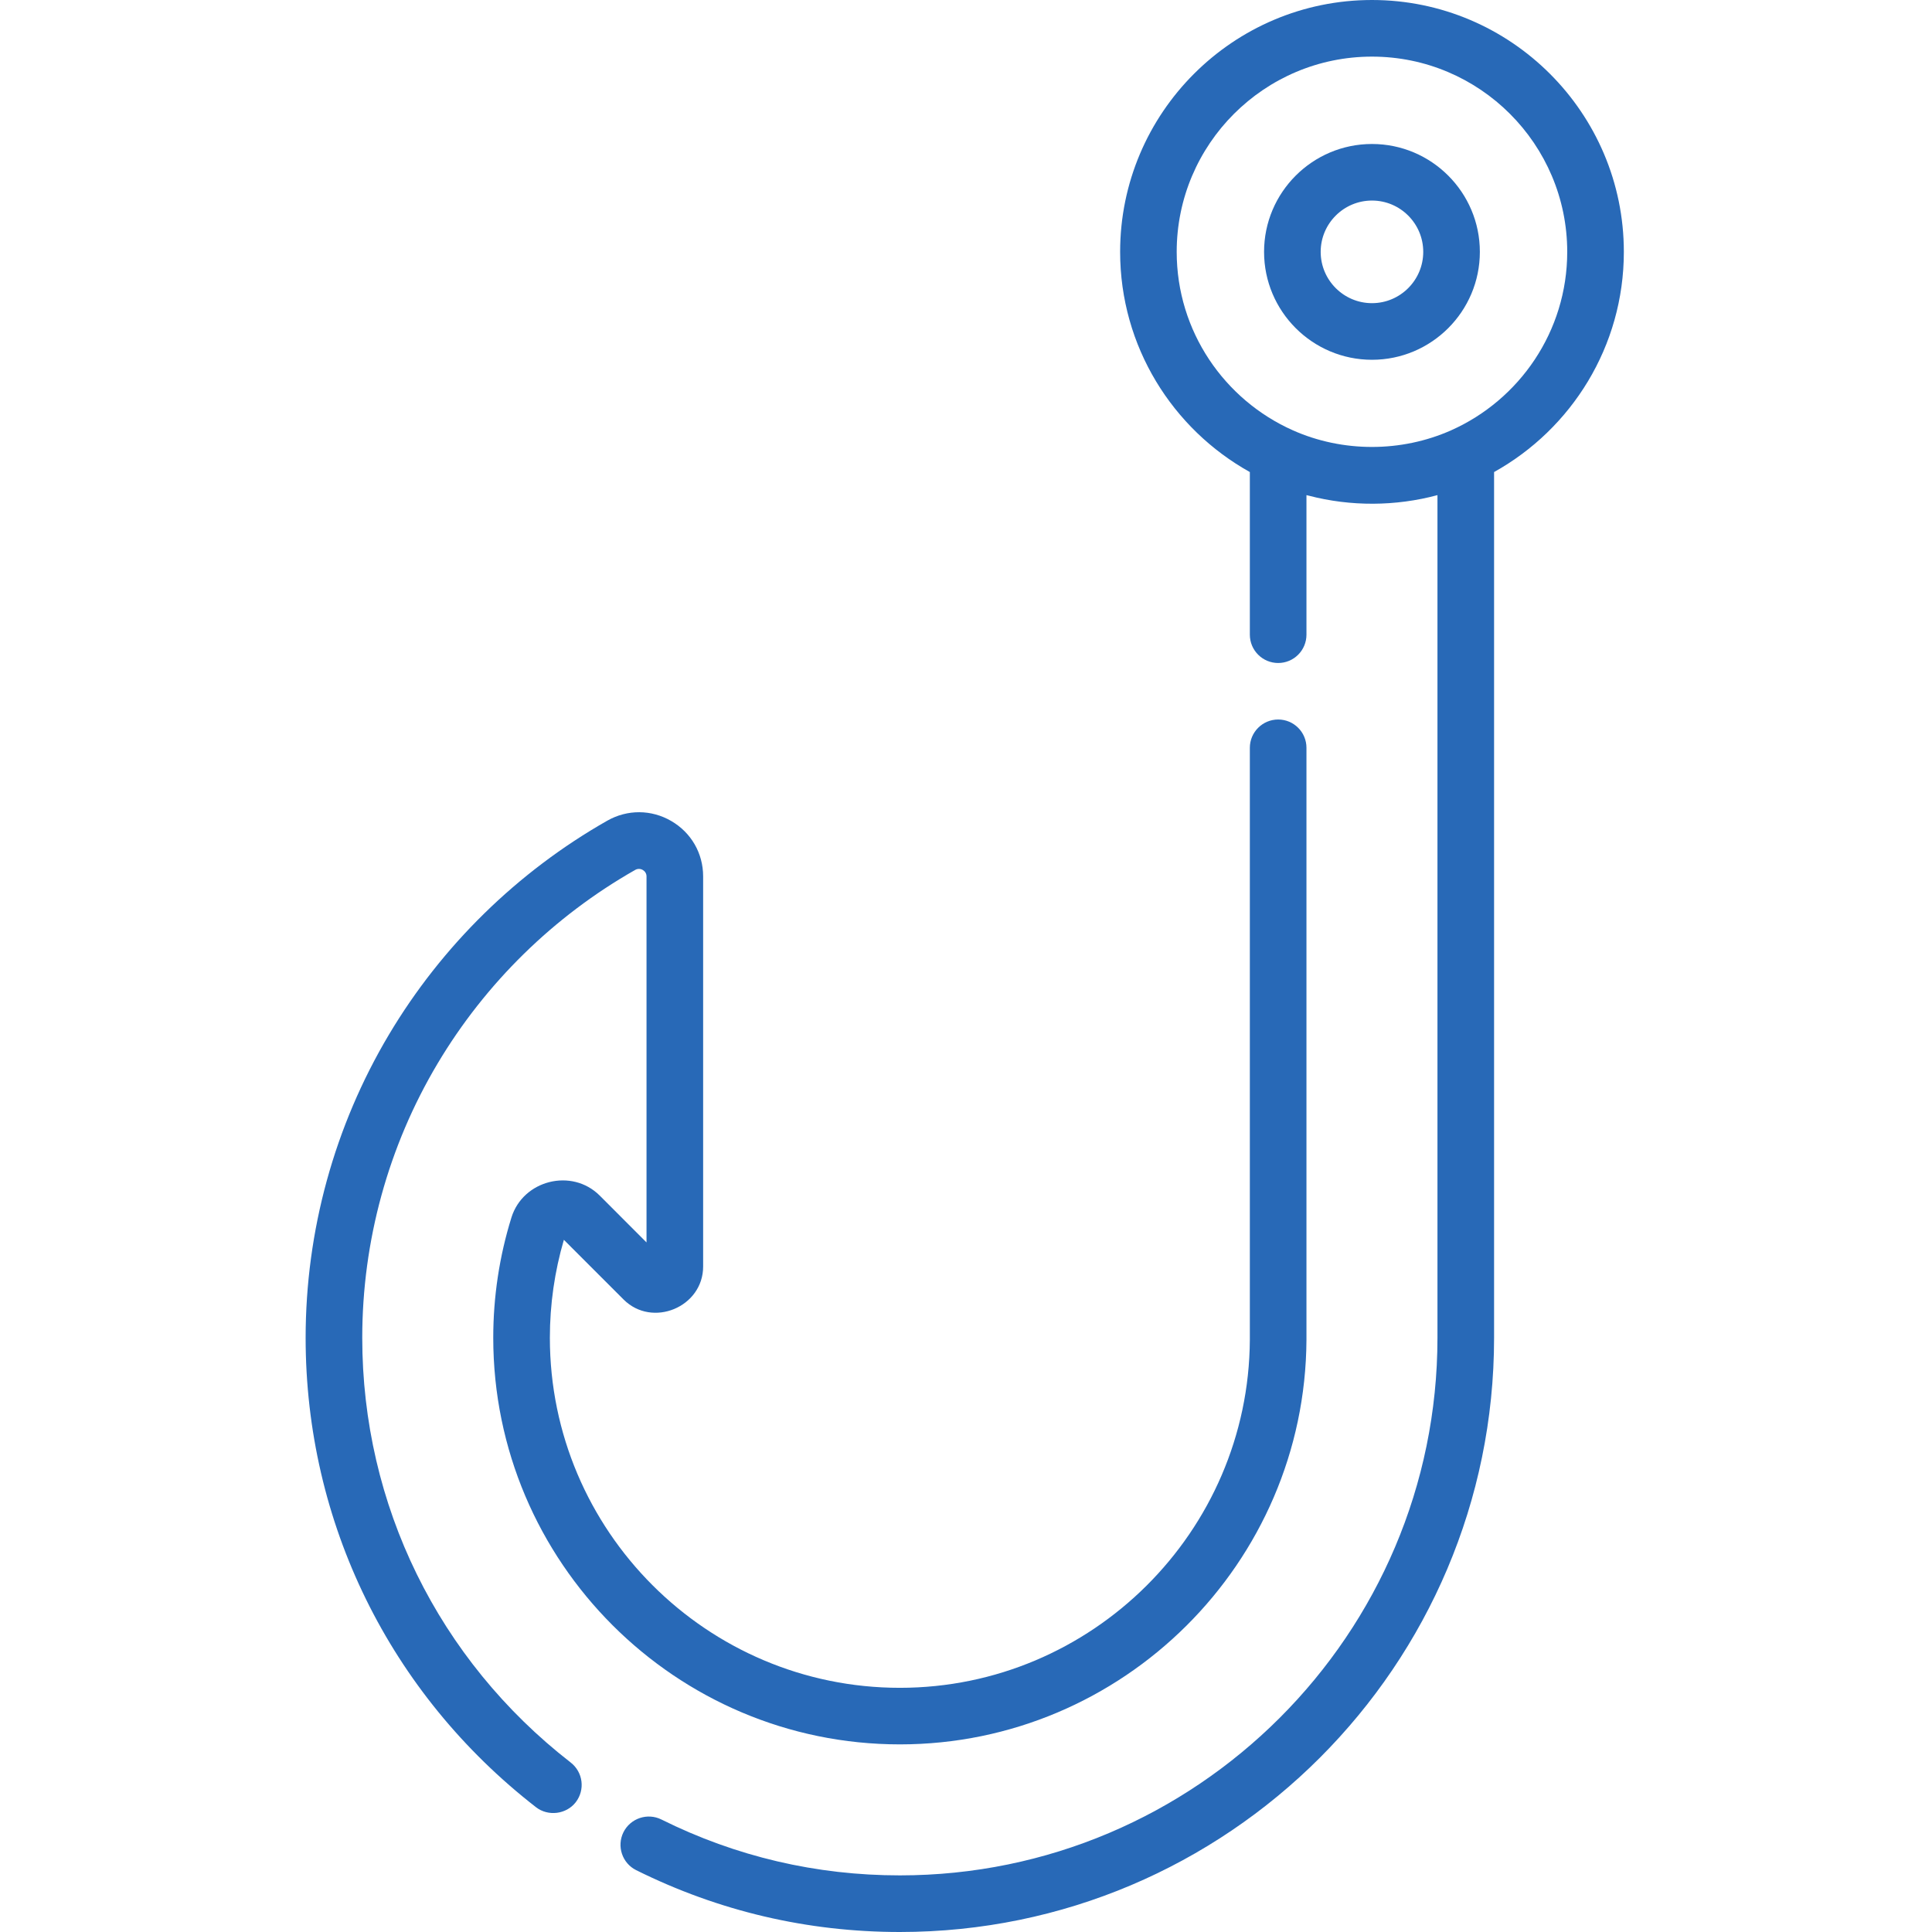 <svg width="36" height="36" viewBox="0 0 36 36" fill="none" xmlns="http://www.w3.org/2000/svg">
<g clip-path="url(#clip0_11_283)">
<path d="M16.768 34.945C15.21 34.945 13.714 34.595 12.325 33.904C12.064 33.774 11.747 33.881 11.617 34.141C11.488 34.402 11.594 34.719 11.855 34.848C13.392 35.612 15.045 36 16.768 36C22.873 36 27.84 31.033 27.84 24.928V8.796C29.281 7.994 30.258 6.456 30.258 4.693C30.258 2.105 28.152 0 25.565 0C22.977 0 20.872 2.105 20.872 4.693C20.872 6.456 21.849 7.994 23.289 8.796V11.826C23.289 12.118 23.526 12.354 23.817 12.354C24.108 12.354 24.344 12.118 24.344 11.826V9.226C24.358 9.229 24.372 9.233 24.386 9.236C25.169 9.44 26.004 9.436 26.785 9.226V24.928C26.785 30.452 22.291 34.945 16.768 34.945ZM21.926 4.693C21.926 2.687 23.558 1.055 25.565 1.055C27.571 1.055 29.203 2.687 29.203 4.693C29.203 6.175 28.312 7.452 27.038 8.019C26.113 8.43 25.021 8.433 24.09 8.018C22.816 7.451 21.926 6.174 21.926 4.693Z" fill="#2869B7"/>
<path d="M11.619 24.214C12.155 24.75 13.102 24.356 13.102 23.6V16.33C13.102 15.9 12.88 15.515 12.509 15.299C12.137 15.082 11.691 15.08 11.316 15.292C9.641 16.244 8.233 17.623 7.247 19.279C6.232 20.984 5.695 22.937 5.695 24.928C5.695 28.368 7.26 31.557 9.988 33.675C10.21 33.848 10.55 33.811 10.728 33.582C10.906 33.352 10.865 33.021 10.634 32.842C8.166 30.925 6.75 28.04 6.75 24.928C6.75 23.127 7.235 21.36 8.153 19.819C9.046 18.319 10.32 17.071 11.837 16.209C11.93 16.157 12.047 16.224 12.047 16.33V23.151C12.047 23.151 11.175 22.279 11.175 22.278C10.655 21.759 9.747 21.989 9.53 22.686C9.305 23.41 9.191 24.164 9.191 24.928C9.191 29.105 12.59 32.504 16.768 32.504C20.922 32.504 24.321 29.125 24.344 24.968V13.934C24.344 13.643 24.108 13.407 23.817 13.407C23.526 13.407 23.289 13.643 23.289 13.934V24.966C23.269 28.541 20.344 31.45 16.768 31.45C13.171 31.45 10.246 28.524 10.246 24.928C10.246 24.306 10.334 23.693 10.507 23.102C10.506 23.102 11.618 24.213 11.619 24.214Z" fill="#2869B7"/>
<path d="M25.565 6.704C26.674 6.704 27.575 5.802 27.575 4.693C27.575 3.585 26.674 2.683 25.565 2.683C24.456 2.683 23.554 3.585 23.554 4.693C23.554 5.802 24.456 6.704 25.565 6.704ZM25.565 3.737C26.092 3.737 26.52 4.166 26.52 4.693C26.52 5.22 26.092 5.649 25.565 5.649C25.038 5.649 24.609 5.22 24.609 4.693C24.609 4.166 25.038 3.737 25.565 3.737Z" fill="#2869B7"/>
</g>
<defs>
<clipPath id="clip0_11_283">
<rect width="36" height="36" fill="white"/>
</clipPath>
</defs>
</svg>
